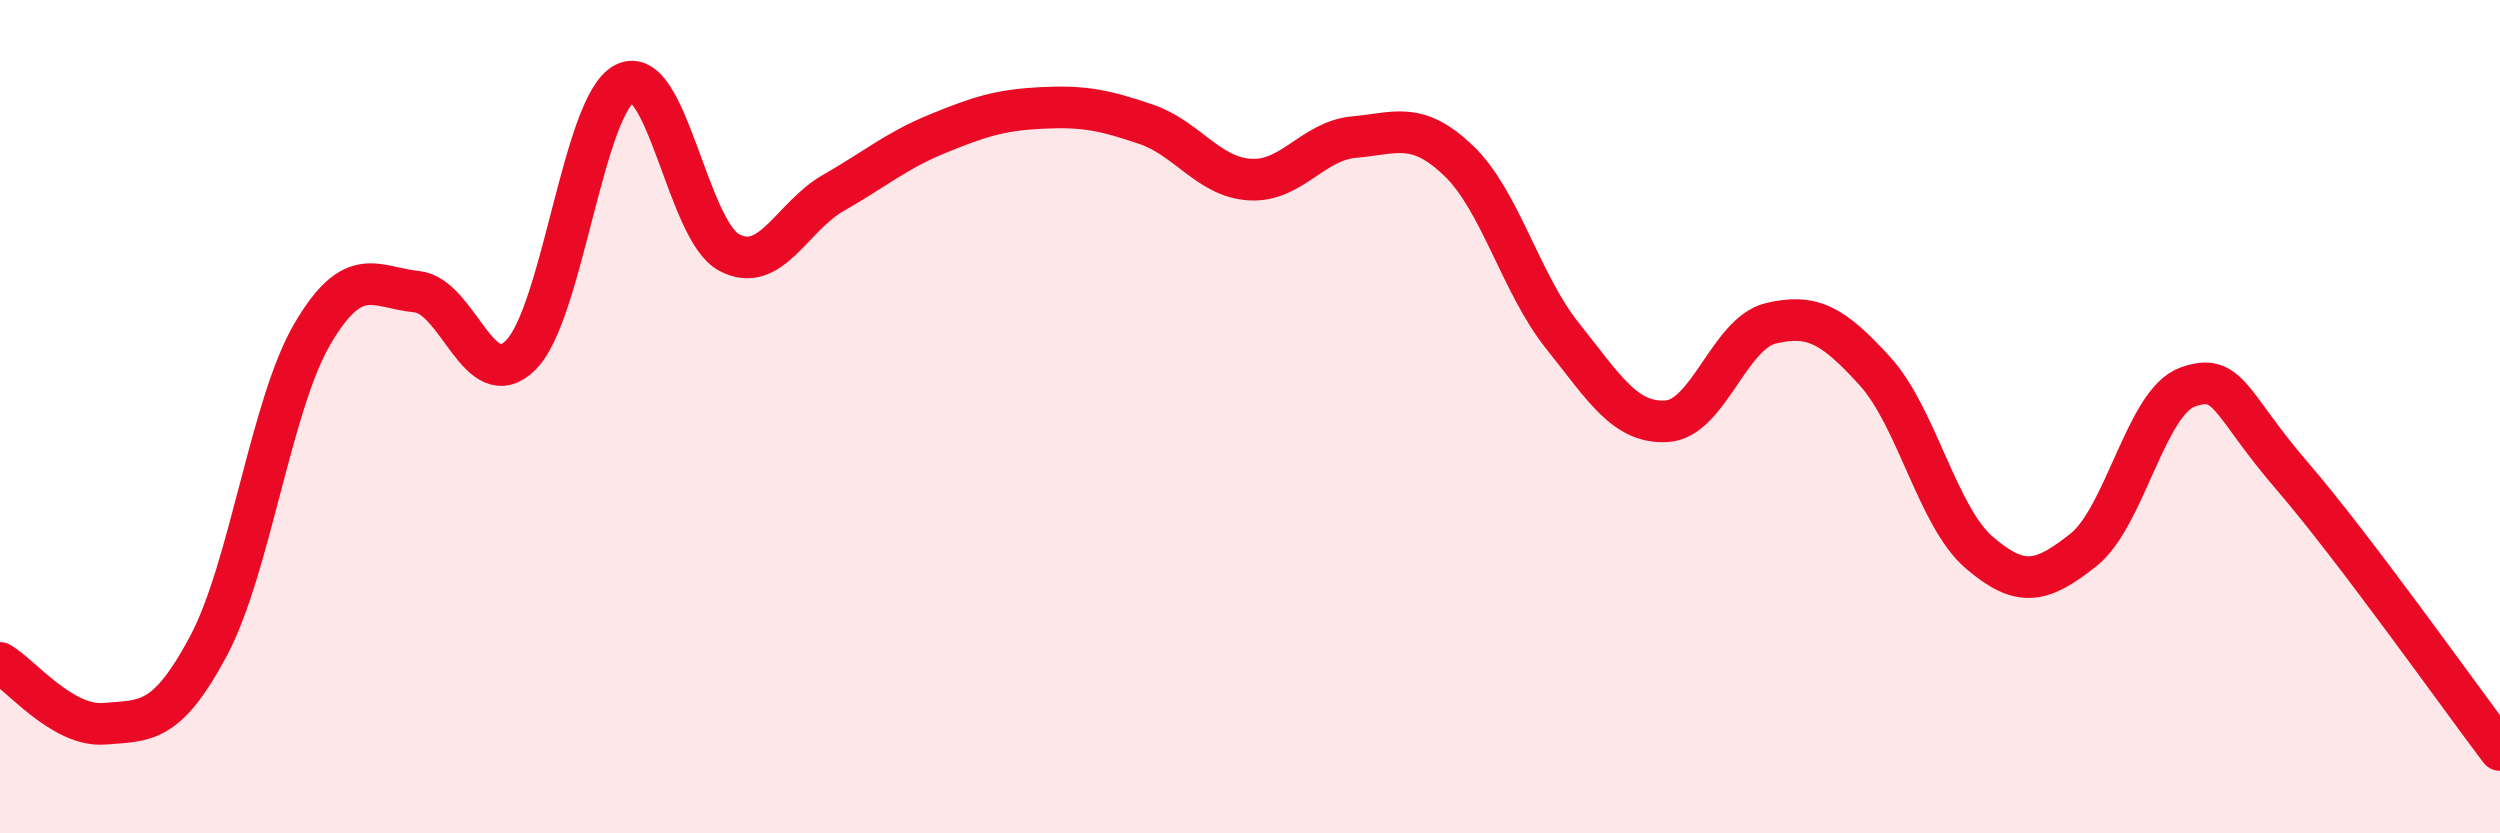 
    <svg width="60" height="20" viewBox="0 0 60 20" xmlns="http://www.w3.org/2000/svg">
      <path
        d="M 0,15.91 C 0.5,16.2 1.5,17.45 2.5,17.37 C 3.5,17.29 4,17.38 5,15.51 C 6,13.64 6.5,9.71 7.5,8.01 C 8.5,6.31 9,6.9 10,7 C 11,7.1 11.5,9.52 12.5,8.52 C 13.5,7.52 14,2.49 15,2 C 16,1.51 16.5,5.53 17.5,6.06 C 18.5,6.59 19,5.2 20,4.63 C 21,4.06 21.5,3.62 22.5,3.21 C 23.5,2.8 24,2.64 25,2.59 C 26,2.54 26.5,2.64 27.5,2.98 C 28.5,3.32 29,4.25 30,4.31 C 31,4.37 31.5,3.38 32.5,3.29 C 33.5,3.2 34,2.9 35,3.85 C 36,4.8 36.5,6.81 37.5,8.06 C 38.5,9.31 39,10.17 40,10.11 C 41,10.05 41.5,8 42.5,7.76 C 43.5,7.52 44,7.81 45,8.91 C 46,10.01 46.5,12.4 47.5,13.26 C 48.5,14.12 49,13.99 50,13.2 C 51,12.41 51.5,9.65 52.5,9.29 C 53.5,8.93 53.5,9.67 55,11.41 C 56.5,13.15 59,16.68 60,18L60 20L0 20Z"
        fill="#EB0A25"
        opacity="0.1"
        stroke-linecap="round"
        stroke-linejoin="round"
      />
      <path
        d="M 0,15.91 C 0.5,16.2 1.5,17.45 2.5,17.37 C 3.5,17.29 4,17.38 5,15.51 C 6,13.64 6.5,9.71 7.5,8.01 C 8.5,6.31 9,6.9 10,7 C 11,7.1 11.5,9.52 12.5,8.52 C 13.5,7.52 14,2.49 15,2 C 16,1.51 16.5,5.53 17.5,6.06 C 18.5,6.59 19,5.2 20,4.63 C 21,4.06 21.5,3.62 22.5,3.21 C 23.5,2.8 24,2.64 25,2.59 C 26,2.54 26.5,2.64 27.5,2.98 C 28.5,3.32 29,4.25 30,4.31 C 31,4.37 31.5,3.38 32.5,3.29 C 33.5,3.2 34,2.9 35,3.85 C 36,4.8 36.5,6.81 37.5,8.06 C 38.5,9.31 39,10.17 40,10.11 C 41,10.05 41.5,8 42.5,7.76 C 43.5,7.52 44,7.81 45,8.91 C 46,10.01 46.5,12.4 47.5,13.26 C 48.5,14.12 49,13.99 50,13.2 C 51,12.41 51.5,9.65 52.5,9.29 C 53.5,8.93 53.5,9.67 55,11.41 C 56.5,13.15 59,16.68 60,18"
        stroke="#EB0A25"
        stroke-width="1"
        fill="none"
        stroke-linecap="round"
        stroke-linejoin="round"
      />
    </svg>
  